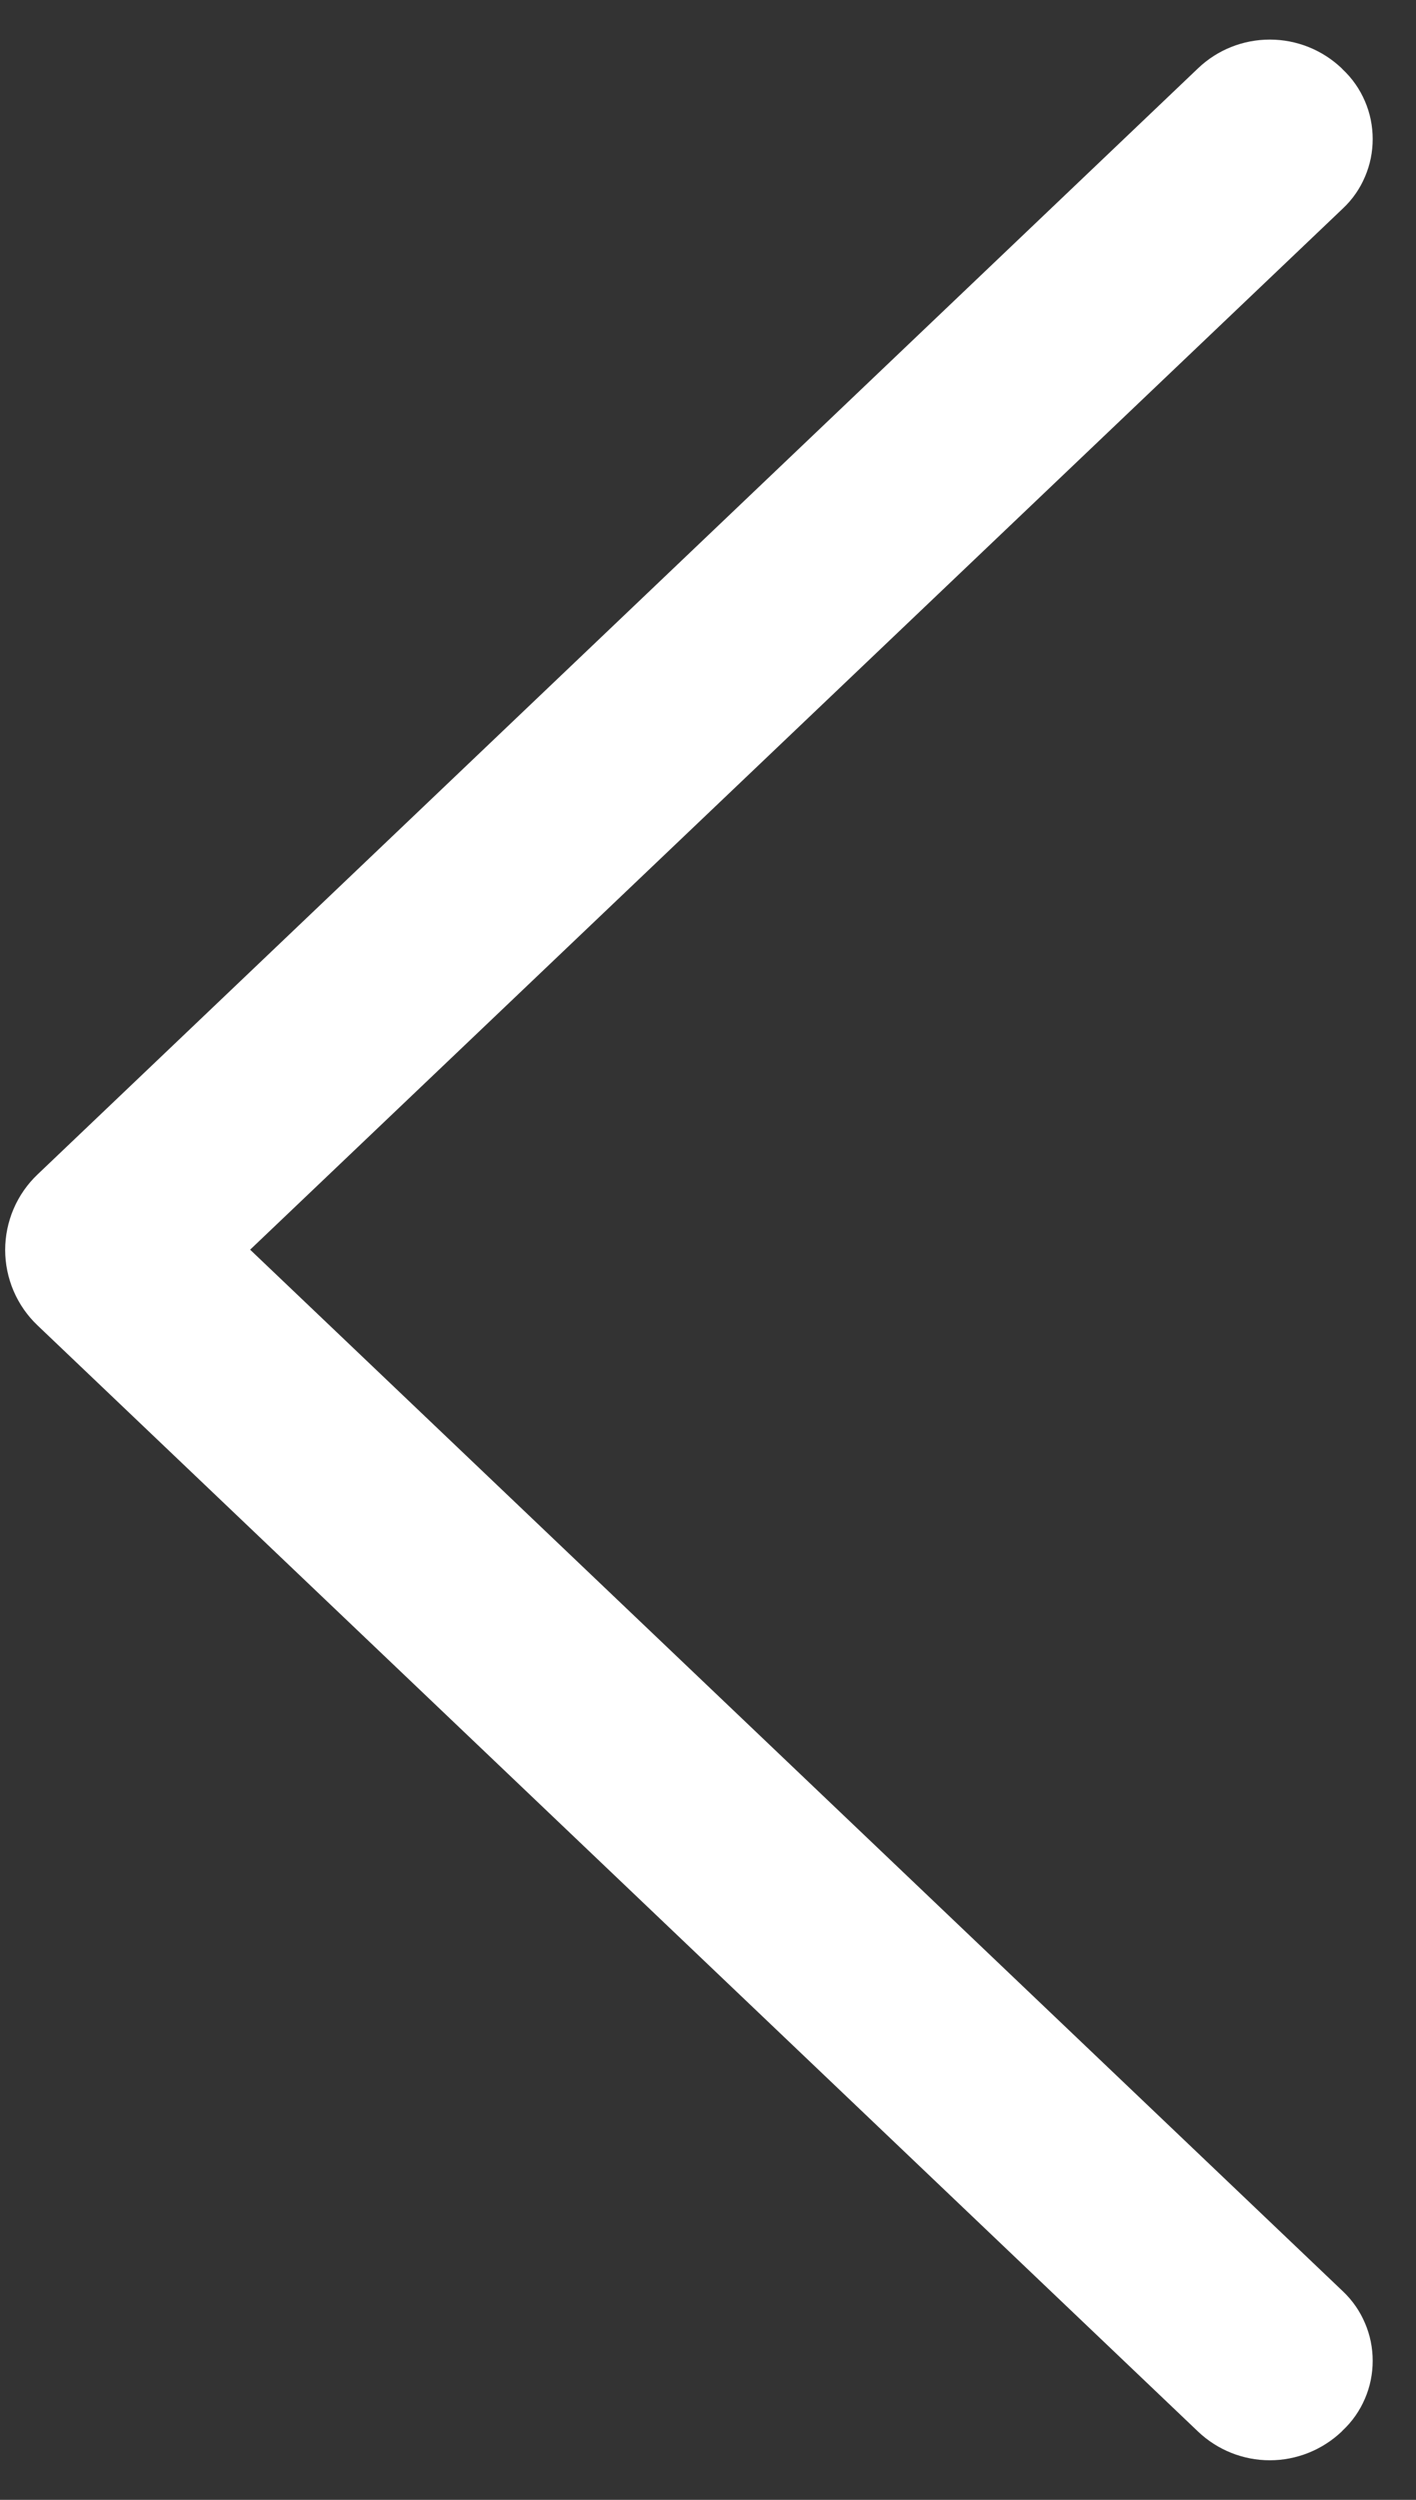 <svg width="17" height="30" viewBox="0 0 17 30" fill="none" xmlns="http://www.w3.org/2000/svg">
<rect x="0" y="0" width="17" height="30" fill="#333333" stroke="none"/>
<path d="M0.45 15.905L14.383 29.18C14.615 29.401 14.924 29.525 15.245 29.525C15.566 29.525 15.875 29.401 16.108 29.18L16.122 29.165C16.236 29.058 16.326 28.928 16.387 28.785C16.449 28.642 16.48 28.487 16.48 28.331C16.48 28.175 16.449 28.021 16.387 27.878C16.326 27.734 16.236 27.605 16.122 27.497L3.003 14.997L16.122 2.502C16.236 2.395 16.326 2.266 16.387 2.122C16.449 1.979 16.48 1.825 16.48 1.669C16.48 1.513 16.449 1.358 16.387 1.215C16.326 1.072 16.236 0.942 16.122 0.835L16.108 0.82C15.875 0.598 15.566 0.475 15.245 0.475C14.924 0.475 14.615 0.598 14.383 0.82L0.45 14.095C0.327 14.212 0.23 14.352 0.163 14.508C0.097 14.663 0.062 14.831 0.062 15C0.062 15.169 0.097 15.337 0.163 15.492C0.23 15.648 0.327 15.788 0.45 15.905Z" fill="white"/>
</svg>
